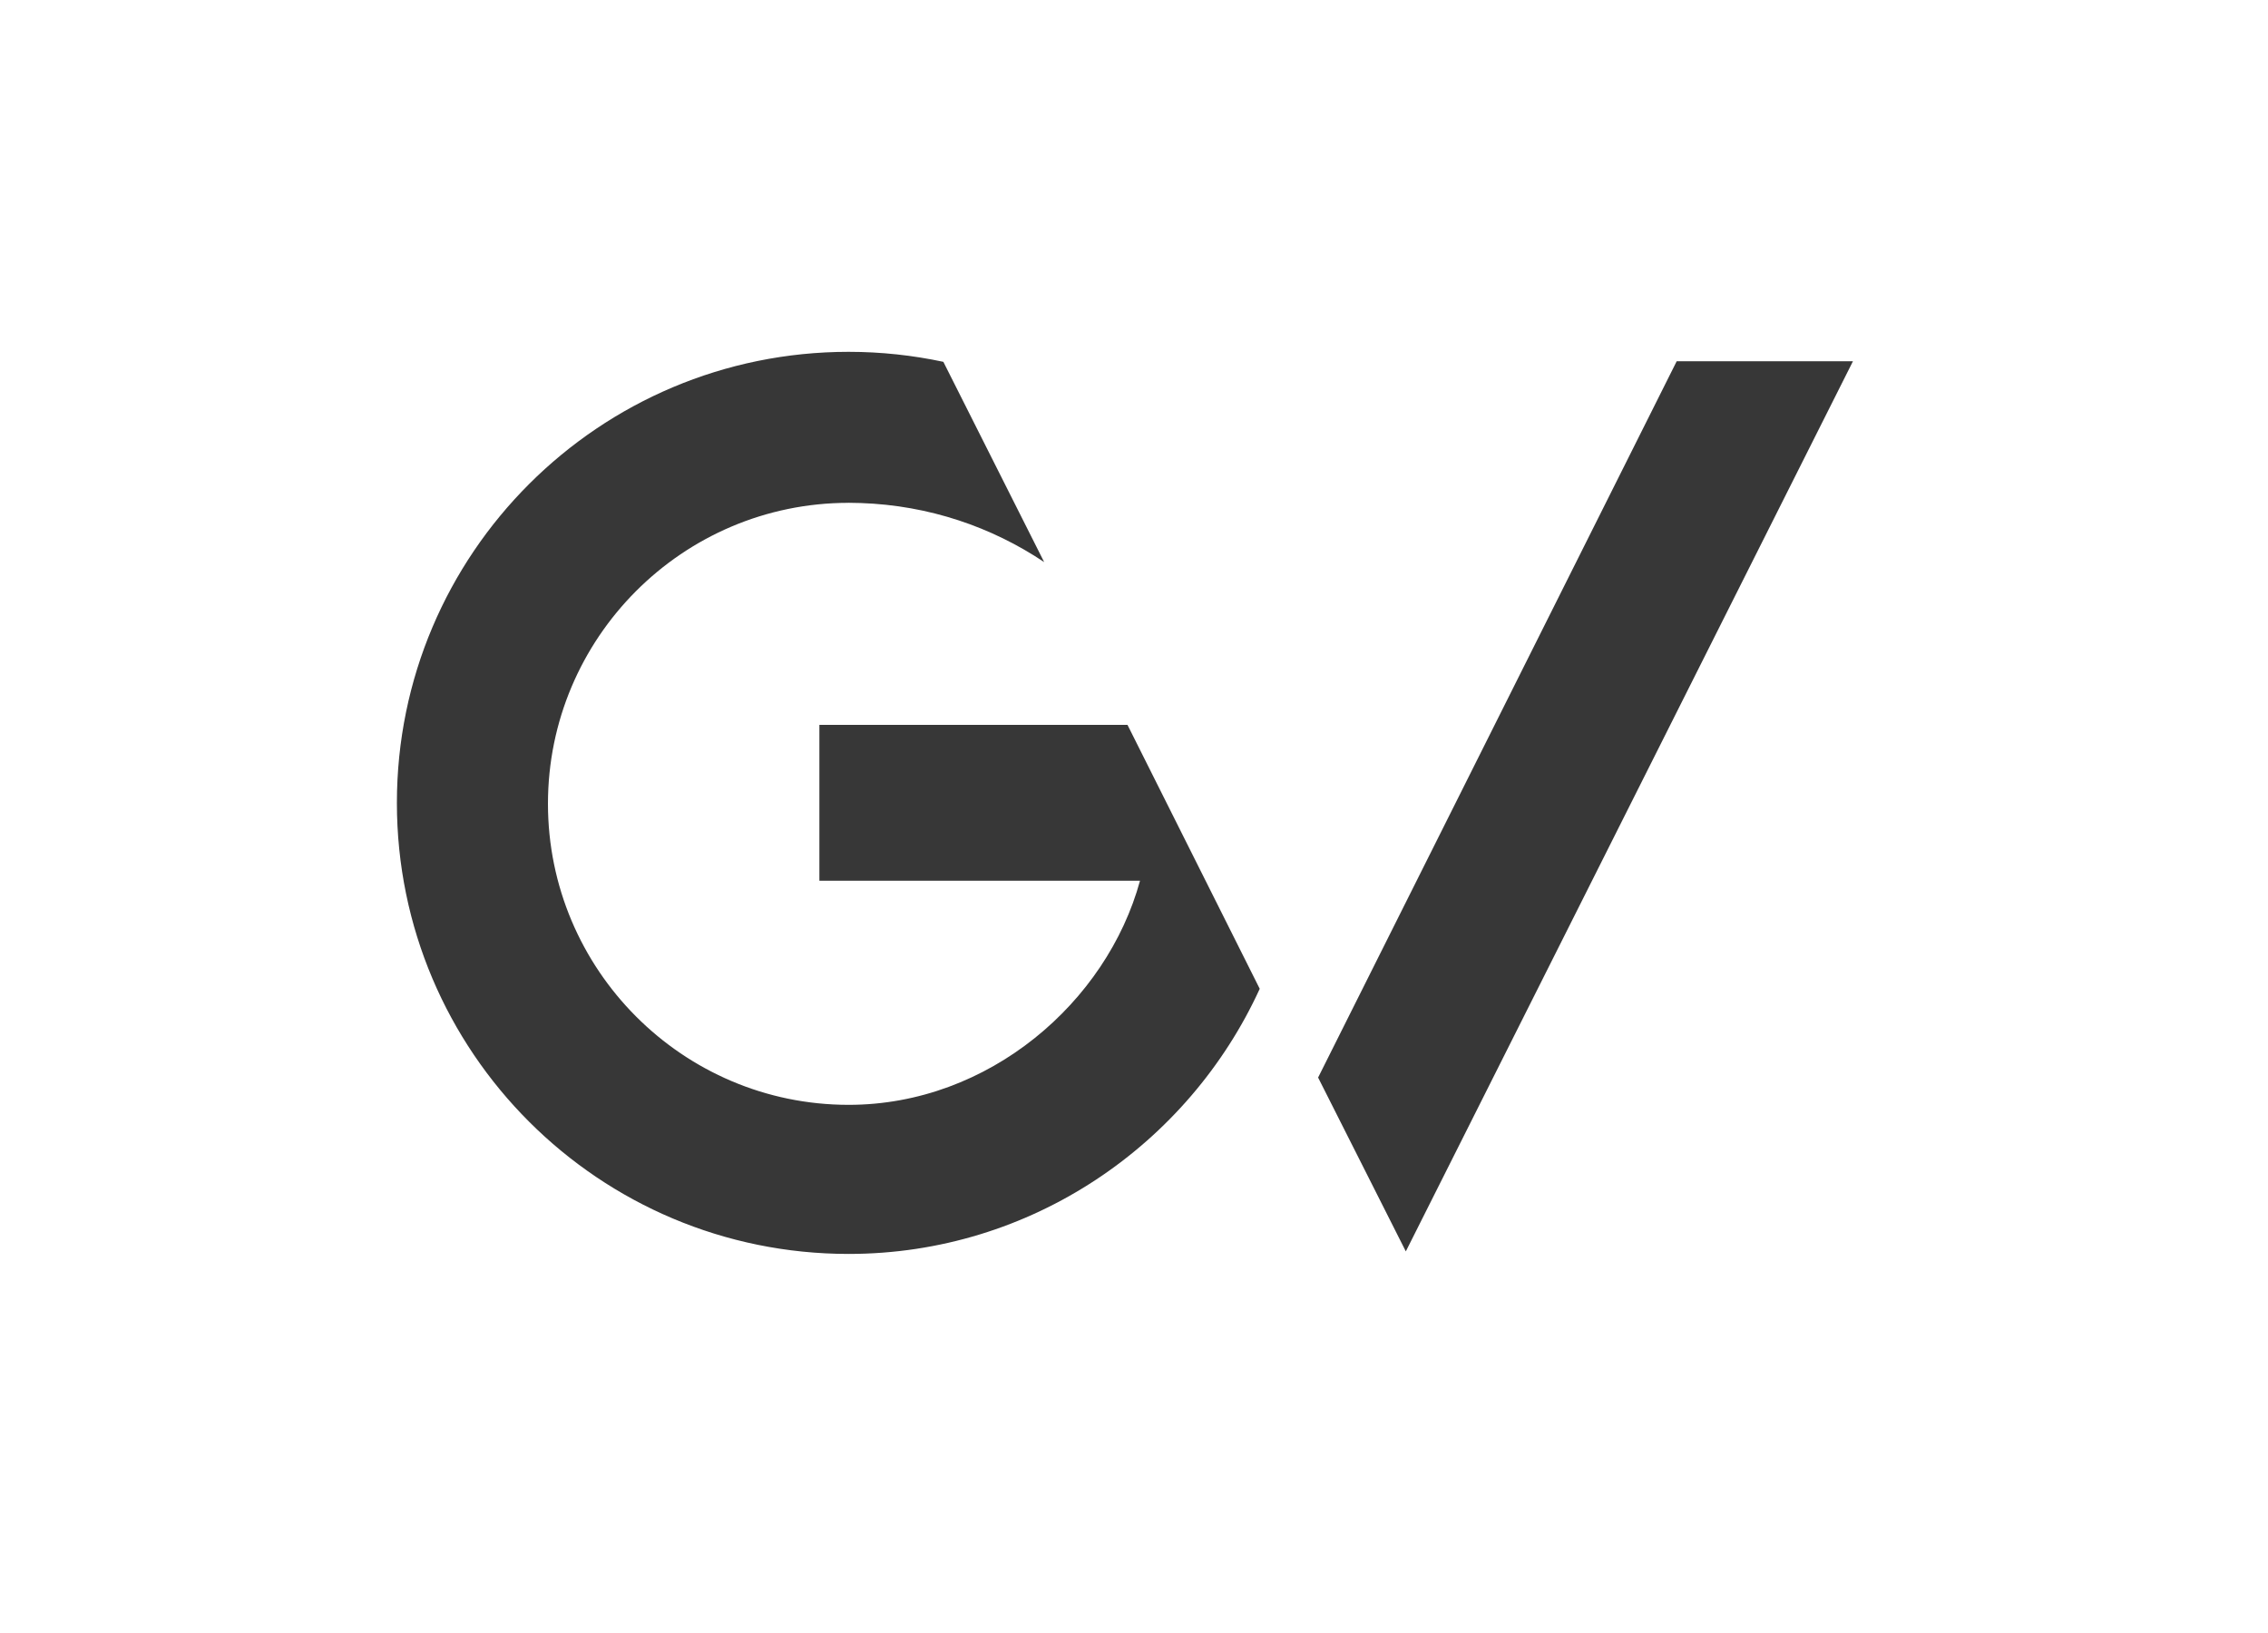 <?xml version="1.0" encoding="utf-8"?>
<!-- Generator: Adobe Illustrator 15.0.0, SVG Export Plug-In . SVG Version: 6.00 Build 0)  -->
<!DOCTYPE svg PUBLIC "-//W3C//DTD SVG 1.1//EN" "http://www.w3.org/Graphics/SVG/1.1/DTD/svg11.dtd">
<svg version="1.1" id="Layer_1" xmlns="http://www.w3.org/2000/svg" xmlns:xlink="http://www.w3.org/1999/xlink" x="0px" y="0px"
	 width="500px" height="360px" viewBox="0 0 500 360" enable-background="new 0 0 500 360" xml:space="preserve">
<g>
	<path fill="#373737" d="M180.641,159.804v34.356h70.684c-7.305,26.723-33.293,49.405-64.235,49.405
		c-36.61,0-66.288-29.826-66.288-66.378c0-36.528,29.638-66.294,66.212-66.335v-0.009c0.922,0,1.839,0.018,2.751,0.052
		c15.072,0.521,28.89,5.291,40.429,13.019L207.97,79.766c-6.734-1.435-13.718-2.204-20.881-2.204
		c-55.003,0-99.591,44.517-99.591,99.436c0,54.917,44.588,99.436,99.591,99.436c40.255,0,74.927-24.136,90.628-58.452
		l-29.149-58.177H180.641z"/>
	<polygon fill="#373737" points="369.643,79.637 290.588,237.549 309.926,275.874 408.5,79.637 	"/>
</g>
</svg>
